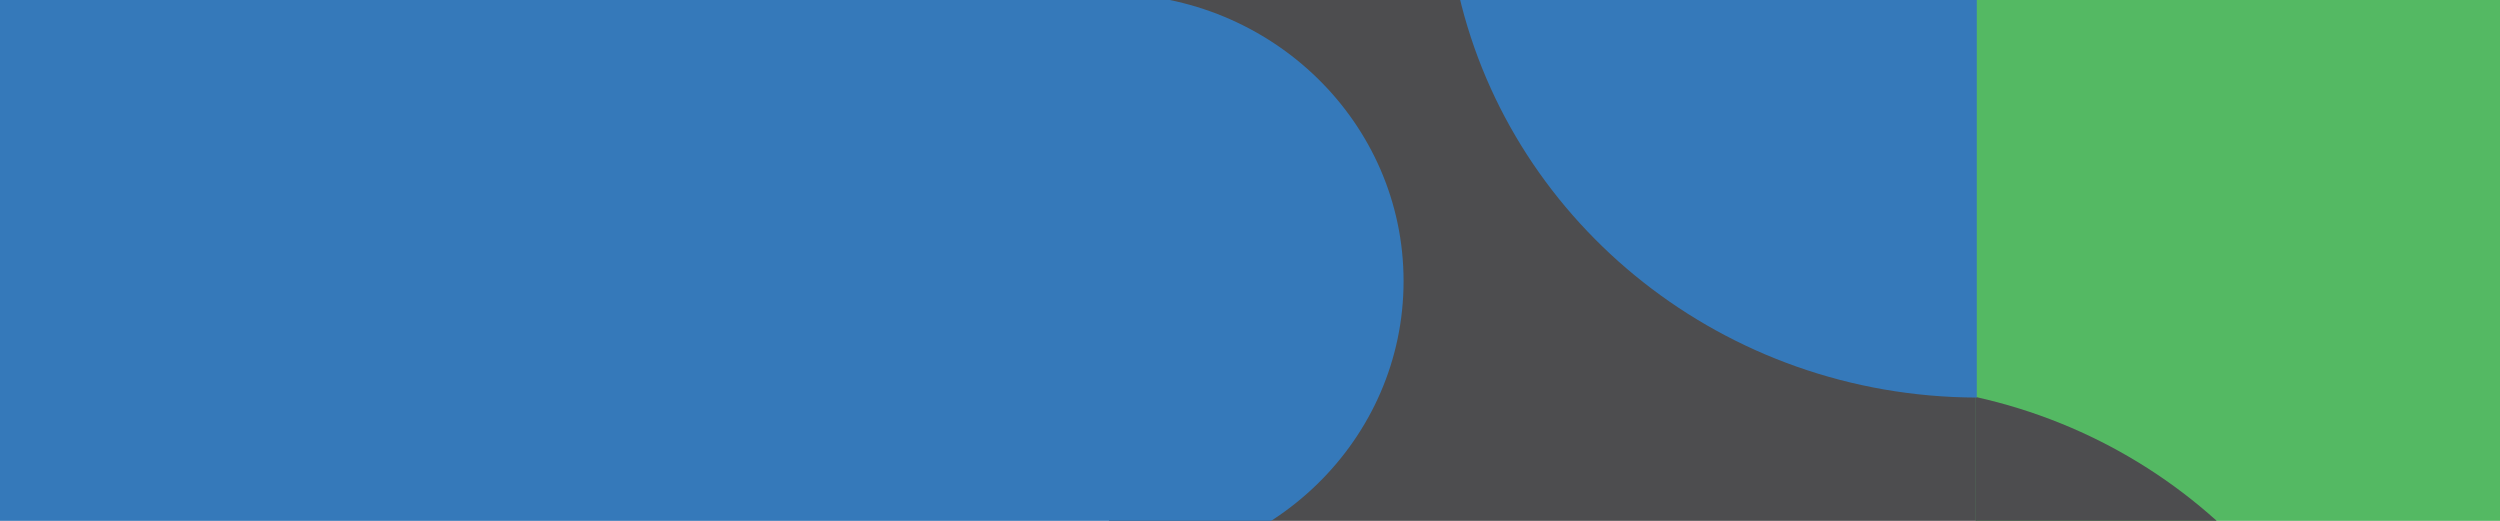 <svg xmlns="http://www.w3.org/2000/svg" width="1440" height="300" viewBox="0 0 1440 300" fill="none"><rect x="0" y="0" width="1440" height="300" fill="#333333" stroke="none"/><g clip-path="url(#clip0_6_410)"><g clip-path="url(#clip1_6_410)"><rect width="1440" height="300" fill="white"></rect><path d="M1138.63 -3H638.743V328H1138.63V-3Z" fill="#4D4D4F"></path><path d="M1440 0H1138.08V328.167H1440V0Z" fill="#54B963"></path><path d="M1138.02 228.67C1272.84 258.453 1373.56 375.491 1374 515.478L1138.02 515.478L1138.02 228.67V228.67Z" fill="#4D4D4F"></path><path d="M808.457 161.915C808.457 70.749 732.727 -3.207 639.142 -3.584V-4H-12.343V328H639.142V327.415C732.708 327.037 808.457 253.08 808.457 161.915Z" fill="#3579BA"></path><path d="M840.343 -3C871.317 129.55 993.039 228.566 1138.63 229V-3H840.343V-3Z" fill="#3579BA"></path></g></g><defs><clipPath id="clip0_6_410"><rect width="1440" height="300" fill="white"></rect></clipPath><clipPath id="clip1_6_410"><rect width="1440" height="300" fill="white"></rect></clipPath></defs></svg>